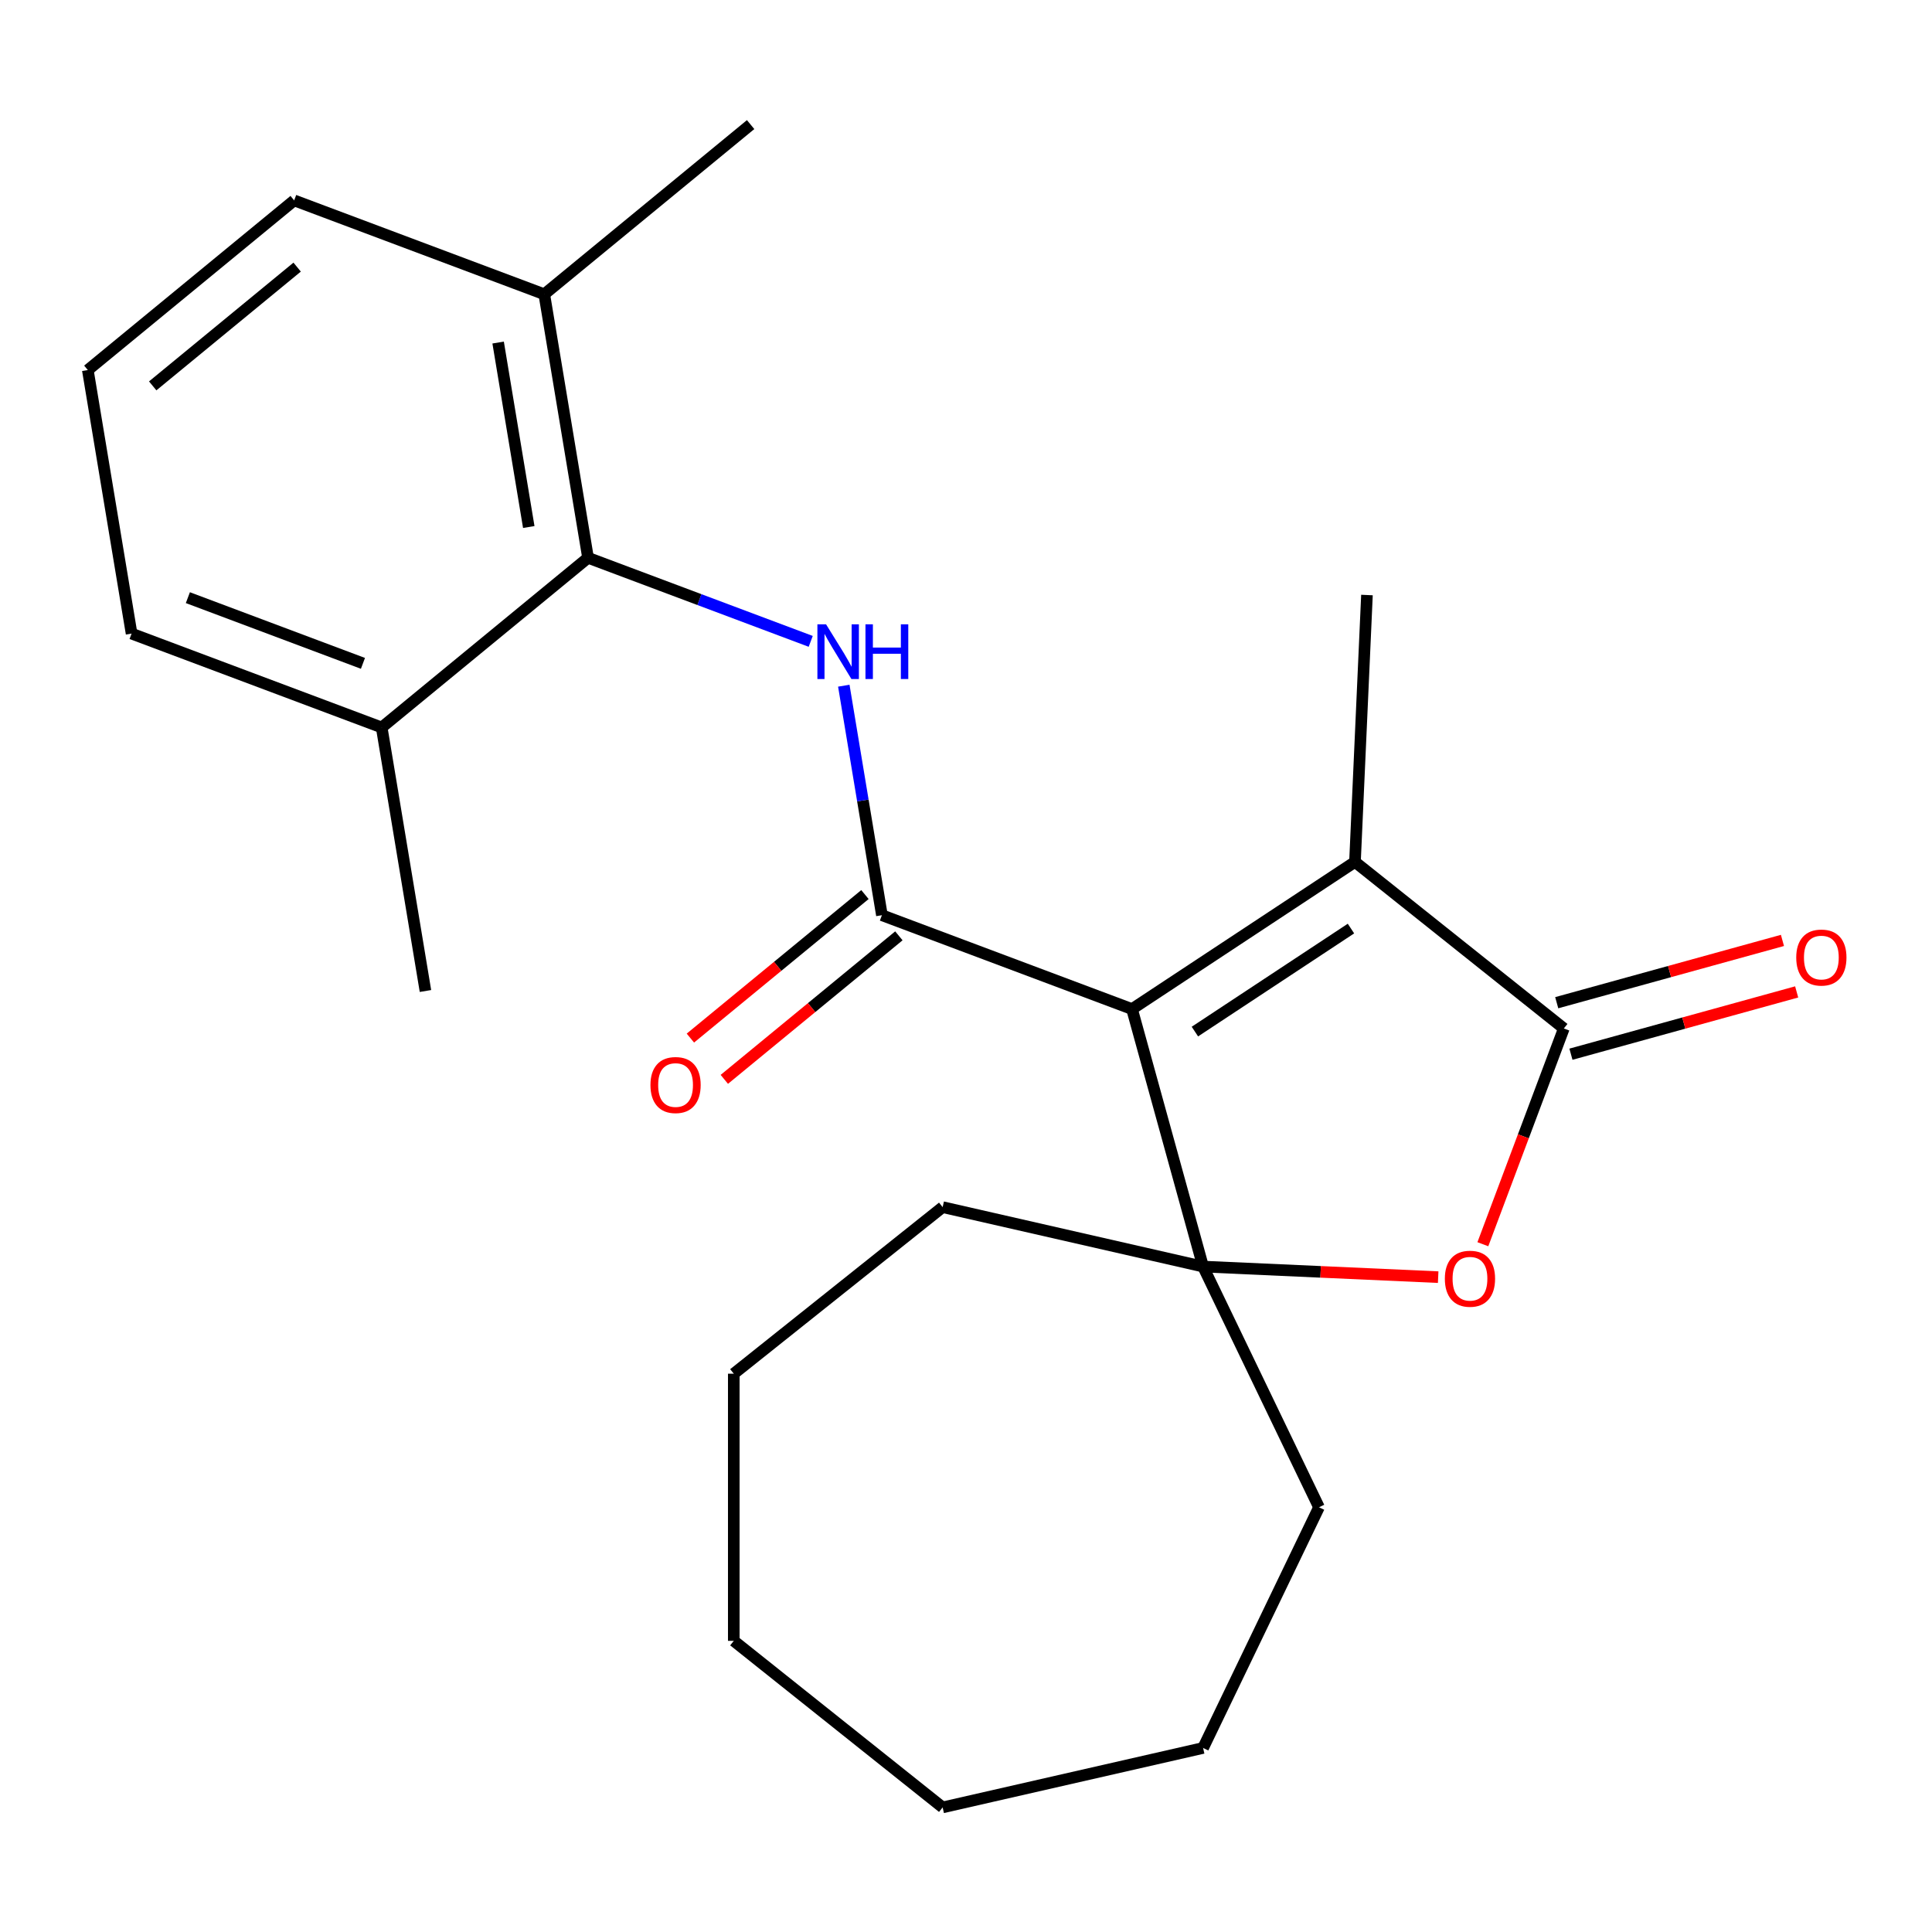 <?xml version='1.0' encoding='iso-8859-1'?>
<svg version='1.1' baseProfile='full'
              xmlns='http://www.w3.org/2000/svg'
                      xmlns:rdkit='http://www.rdkit.org/xml'
                      xmlns:xlink='http://www.w3.org/1999/xlink'
                  xml:space='preserve'
width='1000px' height='1000px' viewBox='0 0 1000 1000'>
<!-- END OF HEADER -->
<rect style='opacity:1.0;fill:#FFFFFF;stroke:none' width='1000' height='1000' x='0' y='0'> </rect>
<path class='bond-0' d='M 585.933,522.291 L 456.476,473.706' style='fill:none;fill-rule:evenodd;stroke:#000000;stroke-width:6px;stroke-linecap:butt;stroke-linejoin:miter;stroke-opacity:1' />
<path class='bond-1' d='M 585.933,522.291 L 622.718,655.582' style='fill:none;fill-rule:evenodd;stroke:#000000;stroke-width:6px;stroke-linecap:butt;stroke-linejoin:miter;stroke-opacity:1' />
<path class='bond-2' d='M 585.933,522.291 L 701.332,446.117' style='fill:none;fill-rule:evenodd;stroke:#000000;stroke-width:6px;stroke-linecap:butt;stroke-linejoin:miter;stroke-opacity:1' />
<path class='bond-2' d='M 618.477,533.945 L 699.257,480.623' style='fill:none;fill-rule:evenodd;stroke:#000000;stroke-width:6px;stroke-linecap:butt;stroke-linejoin:miter;stroke-opacity:1' />
<path class='bond-5' d='M 456.476,473.706 L 446.613,414.311' style='fill:none;fill-rule:evenodd;stroke:#000000;stroke-width:6px;stroke-linecap:butt;stroke-linejoin:miter;stroke-opacity:1' />
<path class='bond-5' d='M 446.613,414.311 L 436.75,354.917' style='fill:none;fill-rule:evenodd;stroke:#0000FF;stroke-width:6px;stroke-linecap:butt;stroke-linejoin:miter;stroke-opacity:1' />
<path class='bond-7' d='M 447.694,463.025 L 402.52,500.169' style='fill:none;fill-rule:evenodd;stroke:#000000;stroke-width:6px;stroke-linecap:butt;stroke-linejoin:miter;stroke-opacity:1' />
<path class='bond-7' d='M 402.52,500.169 L 357.346,537.313' style='fill:none;fill-rule:evenodd;stroke:#FF0000;stroke-width:6px;stroke-linecap:butt;stroke-linejoin:miter;stroke-opacity:1' />
<path class='bond-7' d='M 465.258,484.386 L 420.084,521.53' style='fill:none;fill-rule:evenodd;stroke:#000000;stroke-width:6px;stroke-linecap:butt;stroke-linejoin:miter;stroke-opacity:1' />
<path class='bond-7' d='M 420.084,521.53 L 374.91,558.674' style='fill:none;fill-rule:evenodd;stroke:#FF0000;stroke-width:6px;stroke-linecap:butt;stroke-linejoin:miter;stroke-opacity:1' />
<path class='bond-4' d='M 622.718,655.582 L 683.557,658.314' style='fill:none;fill-rule:evenodd;stroke:#000000;stroke-width:6px;stroke-linecap:butt;stroke-linejoin:miter;stroke-opacity:1' />
<path class='bond-4' d='M 683.557,658.314 L 744.396,661.047' style='fill:none;fill-rule:evenodd;stroke:#FF0000;stroke-width:6px;stroke-linecap:butt;stroke-linejoin:miter;stroke-opacity:1' />
<path class='bond-11' d='M 622.718,655.582 L 682.713,780.162' style='fill:none;fill-rule:evenodd;stroke:#000000;stroke-width:6px;stroke-linecap:butt;stroke-linejoin:miter;stroke-opacity:1' />
<path class='bond-12' d='M 622.718,655.582 L 487.912,624.813' style='fill:none;fill-rule:evenodd;stroke:#000000;stroke-width:6px;stroke-linecap:butt;stroke-linejoin:miter;stroke-opacity:1' />
<path class='bond-3' d='M 701.332,446.117 L 809.439,532.329' style='fill:none;fill-rule:evenodd;stroke:#000000;stroke-width:6px;stroke-linecap:butt;stroke-linejoin:miter;stroke-opacity:1' />
<path class='bond-13' d='M 701.332,446.117 L 707.536,307.983' style='fill:none;fill-rule:evenodd;stroke:#000000;stroke-width:6px;stroke-linecap:butt;stroke-linejoin:miter;stroke-opacity:1' />
<path class='bond-8' d='M 813.117,545.658 L 871.534,529.536' style='fill:none;fill-rule:evenodd;stroke:#000000;stroke-width:6px;stroke-linecap:butt;stroke-linejoin:miter;stroke-opacity:1' />
<path class='bond-8' d='M 871.534,529.536 L 929.951,513.414' style='fill:none;fill-rule:evenodd;stroke:#FF0000;stroke-width:6px;stroke-linecap:butt;stroke-linejoin:miter;stroke-opacity:1' />
<path class='bond-8' d='M 805.76,519 L 864.177,502.878' style='fill:none;fill-rule:evenodd;stroke:#000000;stroke-width:6px;stroke-linecap:butt;stroke-linejoin:miter;stroke-opacity:1' />
<path class='bond-8' d='M 864.177,502.878 L 922.594,486.756' style='fill:none;fill-rule:evenodd;stroke:#FF0000;stroke-width:6px;stroke-linecap:butt;stroke-linejoin:miter;stroke-opacity:1' />
<path class='bond-23' d='M 809.439,532.329 L 788.482,588.169' style='fill:none;fill-rule:evenodd;stroke:#000000;stroke-width:6px;stroke-linecap:butt;stroke-linejoin:miter;stroke-opacity:1' />
<path class='bond-23' d='M 788.482,588.169 L 767.525,644.009' style='fill:none;fill-rule:evenodd;stroke:#FF0000;stroke-width:6px;stroke-linecap:butt;stroke-linejoin:miter;stroke-opacity:1' />
<path class='bond-6' d='M 419.627,331.972 L 361.998,310.343' style='fill:none;fill-rule:evenodd;stroke:#0000FF;stroke-width:6px;stroke-linecap:butt;stroke-linejoin:miter;stroke-opacity:1' />
<path class='bond-6' d='M 361.998,310.343 L 304.368,288.714' style='fill:none;fill-rule:evenodd;stroke:#000000;stroke-width:6px;stroke-linecap:butt;stroke-linejoin:miter;stroke-opacity:1' />
<path class='bond-9' d='M 304.368,288.714 L 281.716,152.308' style='fill:none;fill-rule:evenodd;stroke:#000000;stroke-width:6px;stroke-linecap:butt;stroke-linejoin:miter;stroke-opacity:1' />
<path class='bond-9' d='M 273.689,272.784 L 257.833,177.3' style='fill:none;fill-rule:evenodd;stroke:#000000;stroke-width:6px;stroke-linecap:butt;stroke-linejoin:miter;stroke-opacity:1' />
<path class='bond-10' d='M 304.368,288.714 L 197.563,376.534' style='fill:none;fill-rule:evenodd;stroke:#000000;stroke-width:6px;stroke-linecap:butt;stroke-linejoin:miter;stroke-opacity:1' />
<path class='bond-15' d='M 281.716,152.308 L 152.259,103.723' style='fill:none;fill-rule:evenodd;stroke:#000000;stroke-width:6px;stroke-linecap:butt;stroke-linejoin:miter;stroke-opacity:1' />
<path class='bond-17' d='M 281.716,152.308 L 388.521,64.489' style='fill:none;fill-rule:evenodd;stroke:#000000;stroke-width:6px;stroke-linecap:butt;stroke-linejoin:miter;stroke-opacity:1' />
<path class='bond-16' d='M 197.563,376.534 L 68.106,327.948' style='fill:none;fill-rule:evenodd;stroke:#000000;stroke-width:6px;stroke-linecap:butt;stroke-linejoin:miter;stroke-opacity:1' />
<path class='bond-16' d='M 187.861,343.355 L 97.242,309.345' style='fill:none;fill-rule:evenodd;stroke:#000000;stroke-width:6px;stroke-linecap:butt;stroke-linejoin:miter;stroke-opacity:1' />
<path class='bond-18' d='M 197.563,376.534 L 220.215,512.939' style='fill:none;fill-rule:evenodd;stroke:#000000;stroke-width:6px;stroke-linecap:butt;stroke-linejoin:miter;stroke-opacity:1' />
<path class='bond-20' d='M 682.713,780.162 L 622.718,904.742' style='fill:none;fill-rule:evenodd;stroke:#000000;stroke-width:6px;stroke-linecap:butt;stroke-linejoin:miter;stroke-opacity:1' />
<path class='bond-19' d='M 487.912,624.813 L 379.805,711.025' style='fill:none;fill-rule:evenodd;stroke:#000000;stroke-width:6px;stroke-linecap:butt;stroke-linejoin:miter;stroke-opacity:1' />
<path class='bond-14' d='M 45.455,191.542 L 68.106,327.948' style='fill:none;fill-rule:evenodd;stroke:#000000;stroke-width:6px;stroke-linecap:butt;stroke-linejoin:miter;stroke-opacity:1' />
<path class='bond-25' d='M 45.455,191.542 L 152.259,103.723' style='fill:none;fill-rule:evenodd;stroke:#000000;stroke-width:6px;stroke-linecap:butt;stroke-linejoin:miter;stroke-opacity:1' />
<path class='bond-25' d='M 79.039,199.73 L 153.803,138.257' style='fill:none;fill-rule:evenodd;stroke:#000000;stroke-width:6px;stroke-linecap:butt;stroke-linejoin:miter;stroke-opacity:1' />
<path class='bond-21' d='M 379.805,711.025 L 379.805,849.299' style='fill:none;fill-rule:evenodd;stroke:#000000;stroke-width:6px;stroke-linecap:butt;stroke-linejoin:miter;stroke-opacity:1' />
<path class='bond-22' d='M 622.718,904.742 L 487.912,935.511' style='fill:none;fill-rule:evenodd;stroke:#000000;stroke-width:6px;stroke-linecap:butt;stroke-linejoin:miter;stroke-opacity:1' />
<path class='bond-24' d='M 379.805,849.299 L 487.912,935.511' style='fill:none;fill-rule:evenodd;stroke:#000000;stroke-width:6px;stroke-linecap:butt;stroke-linejoin:miter;stroke-opacity:1' />
<path  class='atom-5' d='M 747.853 661.866
Q 747.853 655.066, 751.213 651.266
Q 754.573 647.466, 760.853 647.466
Q 767.133 647.466, 770.493 651.266
Q 773.853 655.066, 773.853 661.866
Q 773.853 668.746, 770.453 672.666
Q 767.053 676.546, 760.853 676.546
Q 754.613 676.546, 751.213 672.666
Q 747.853 668.786, 747.853 661.866
M 760.853 673.346
Q 765.173 673.346, 767.493 670.466
Q 769.853 667.546, 769.853 661.866
Q 769.853 656.306, 767.493 653.506
Q 765.173 650.666, 760.853 650.666
Q 756.533 650.666, 754.173 653.466
Q 751.853 656.266, 751.853 661.866
Q 751.853 667.586, 754.173 670.466
Q 756.533 673.346, 760.853 673.346
' fill='#FF0000'/>
<path  class='atom-6' d='M 427.564 323.14
L 436.844 338.14
Q 437.764 339.62, 439.244 342.3
Q 440.724 344.98, 440.804 345.14
L 440.804 323.14
L 444.564 323.14
L 444.564 351.46
L 440.684 351.46
L 430.724 335.06
Q 429.564 333.14, 428.324 330.94
Q 427.124 328.74, 426.764 328.06
L 426.764 351.46
L 423.084 351.46
L 423.084 323.14
L 427.564 323.14
' fill='#0000FF'/>
<path  class='atom-6' d='M 447.964 323.14
L 451.804 323.14
L 451.804 335.18
L 466.284 335.18
L 466.284 323.14
L 470.124 323.14
L 470.124 351.46
L 466.284 351.46
L 466.284 338.38
L 451.804 338.38
L 451.804 351.46
L 447.964 351.46
L 447.964 323.14
' fill='#0000FF'/>
<path  class='atom-8' d='M 336.671 561.605
Q 336.671 554.805, 340.031 551.005
Q 343.391 547.205, 349.671 547.205
Q 355.951 547.205, 359.311 551.005
Q 362.671 554.805, 362.671 561.605
Q 362.671 568.485, 359.271 572.405
Q 355.871 576.285, 349.671 576.285
Q 343.431 576.285, 340.031 572.405
Q 336.671 568.525, 336.671 561.605
M 349.671 573.085
Q 353.991 573.085, 356.311 570.205
Q 358.671 567.285, 358.671 561.605
Q 358.671 556.045, 356.311 553.245
Q 353.991 550.405, 349.671 550.405
Q 345.351 550.405, 342.991 553.205
Q 340.671 556.005, 340.671 561.605
Q 340.671 567.325, 342.991 570.205
Q 345.351 573.085, 349.671 573.085
' fill='#FF0000'/>
<path  class='atom-9' d='M 929.729 495.623
Q 929.729 488.823, 933.089 485.023
Q 936.449 481.223, 942.729 481.223
Q 949.009 481.223, 952.369 485.023
Q 955.729 488.823, 955.729 495.623
Q 955.729 502.503, 952.329 506.423
Q 948.929 510.303, 942.729 510.303
Q 936.489 510.303, 933.089 506.423
Q 929.729 502.543, 929.729 495.623
M 942.729 507.103
Q 947.049 507.103, 949.369 504.223
Q 951.729 501.303, 951.729 495.623
Q 951.729 490.063, 949.369 487.263
Q 947.049 484.423, 942.729 484.423
Q 938.409 484.423, 936.049 487.223
Q 933.729 490.023, 933.729 495.623
Q 933.729 501.343, 936.049 504.223
Q 938.409 507.103, 942.729 507.103
' fill='#FF0000'/>
</svg>
